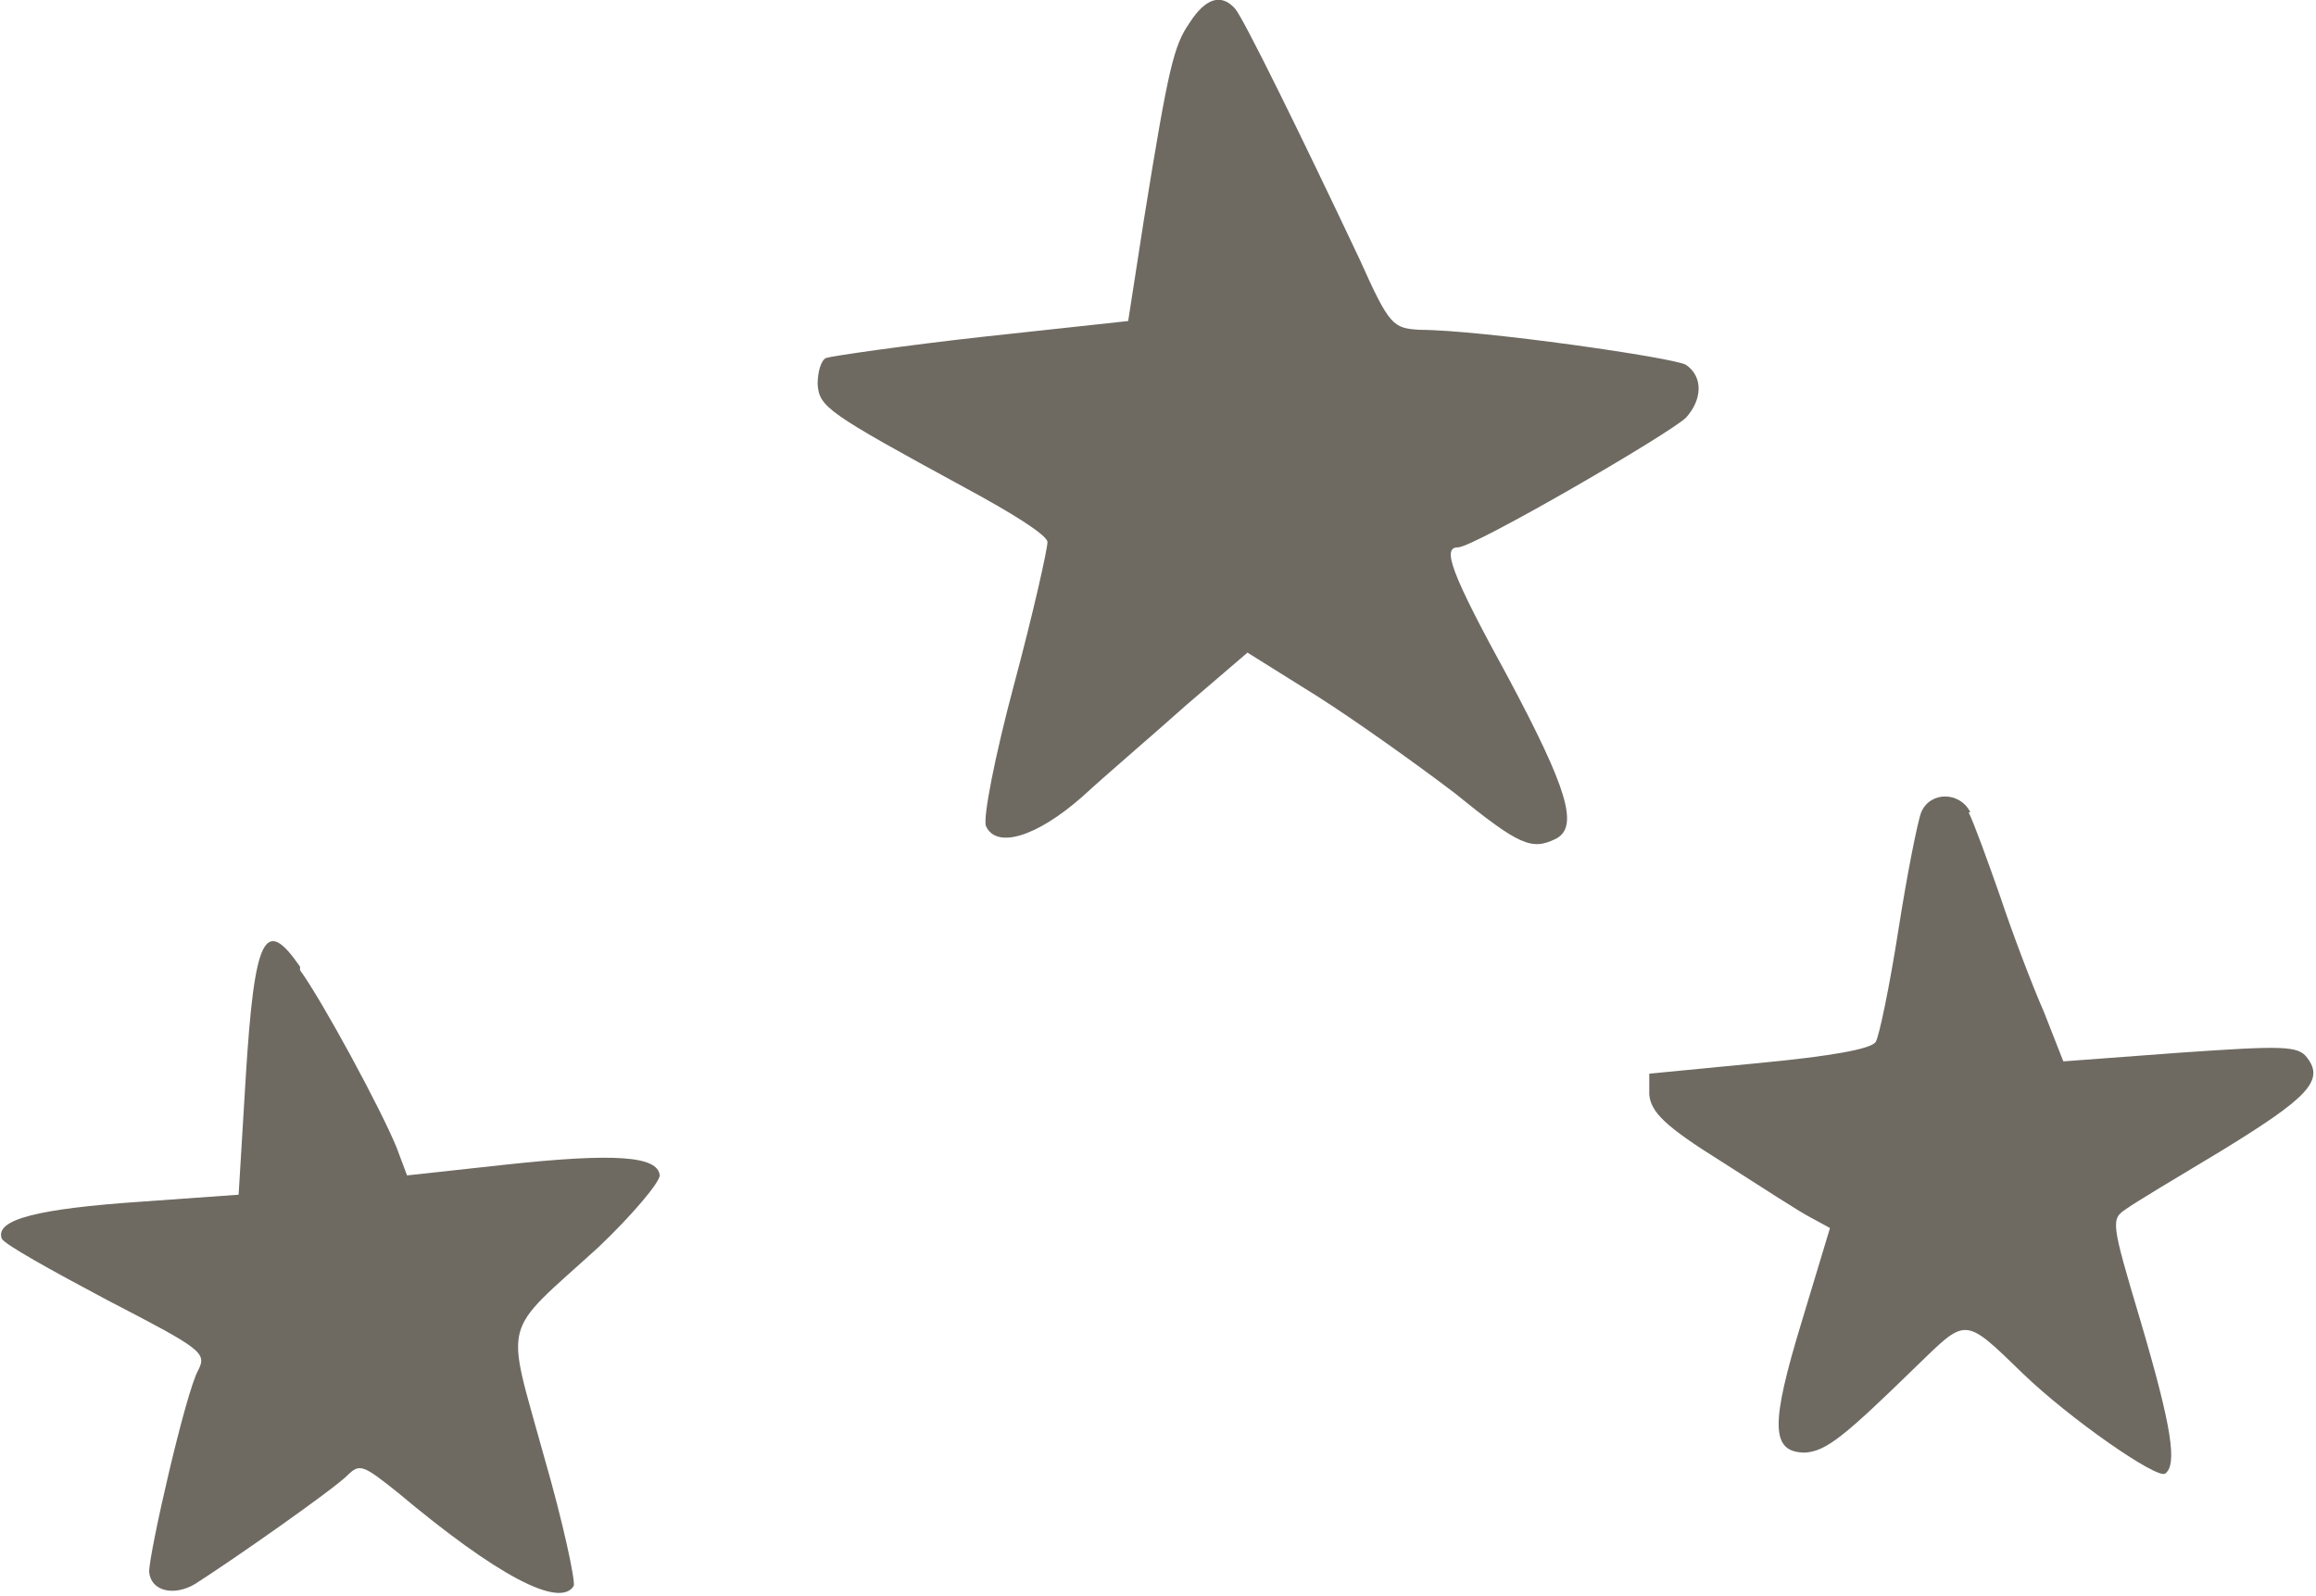 <?xml version="1.0" encoding="UTF-8"?>
<svg id="Calque_1" xmlns="http://www.w3.org/2000/svg" version="1.1" viewBox="0 0 132 91">
  <!-- Generator: Adobe Illustrator 30.0.0, SVG Export Plug-In . SVG Version: 2.1.1 Build 123)  -->
  <path d="M112.2,46.3c.3.6,1.1,2.8,1.8,4.8.7,2.1,1.8,5,2.5,6.6l1.1,2.8,6.7-.5c5.8-.4,6.7-.4,7.2.3,1,1.3,0,2.3-4.9,5.3-2.5,1.5-5,3-5.4,3.3-.9.6-.9.7.8,6.4,1.8,6.1,2.1,8.2,1.4,8.7-.5.3-5.4-3.1-8.1-5.7-3.4-3.3-3.2-3.2-6.1-.4-4.1,4-5.1,4.8-6.3,4.9-2,0-2-1.6-.2-7.5l1.6-5.3-1.1-.6c-.6-.3-2.9-1.8-5.1-3.2-3.2-2-4-2.8-4.1-3.8v-1.2l6.2-.6c4.2-.4,6.4-.8,6.7-1.2.2-.3.8-3.2,1.3-6.4s1.1-6.2,1.3-6.7c.5-1.2,2.2-1.2,2.8,0h-.1Z" fill="#6e6a62" fill-rule="evenodd"/>
  <path d="M70.4.5c.5.6,3.7,7.1,7.1,14.3,1.7,3.8,1.9,3.9,3.4,4,3.5,0,14.6,1.6,15.2,2,1,.7.9,2,0,3-.9.9-12.1,7.4-13,7.4s-.5,1.3,2.9,7.5c3.3,6.2,4,8.4,2.7,9.1-1.4.7-2.1.4-5.8-2.6-2.1-1.6-5.6-4.1-7.8-5.5l-4-2.5-3.5,3c-1.9,1.7-4.6,4-5.9,5.2-2.6,2.3-4.9,3-5.5,1.7-.2-.4.5-4,1.6-8.1s1.9-7.7,1.9-8.1-2.1-1.7-4.7-3.1c-7.9-4.3-8.3-4.6-8.4-5.9,0-.7.2-1.4.5-1.5s4.4-.7,8.9-1.2l8.3-.9.9-5.8c1.4-8.7,1.7-9.9,2.6-11.2.9-1.4,1.8-1.7,2.6-.8Z" fill="#6e6a62" fill-rule="evenodd"/>
  <path d="M17.1,55.3c1.3,1.8,4.6,7.9,5.5,10.1l.6,1.6,5.5-.6c6.4-.7,8.8-.5,8.9.6,0,.4-1.6,2.3-3.5,4.1-5.6,5.1-5.3,3.9-3.1,11.9,1.1,3.8,1.8,7.1,1.7,7.4-.8,1.3-4.4-.6-10-5.3-2-1.6-2.2-1.7-2.9-1-.8.8-6.5,4.8-8.7,6.2-1.2.7-2.5.4-2.6-.7,0-1.1,2.1-10.3,2.8-11.5.5-1,.2-1.2-5.2-4-3.2-1.7-5.9-3.2-6-3.5-.4-1.1,2.1-1.7,7.9-2.1l5.6-.4.4-6.6c.5-8.2,1.1-9.3,3.1-6.4v.2Z" fill="#6e6a62" fill-rule="evenodd"/>
</svg>